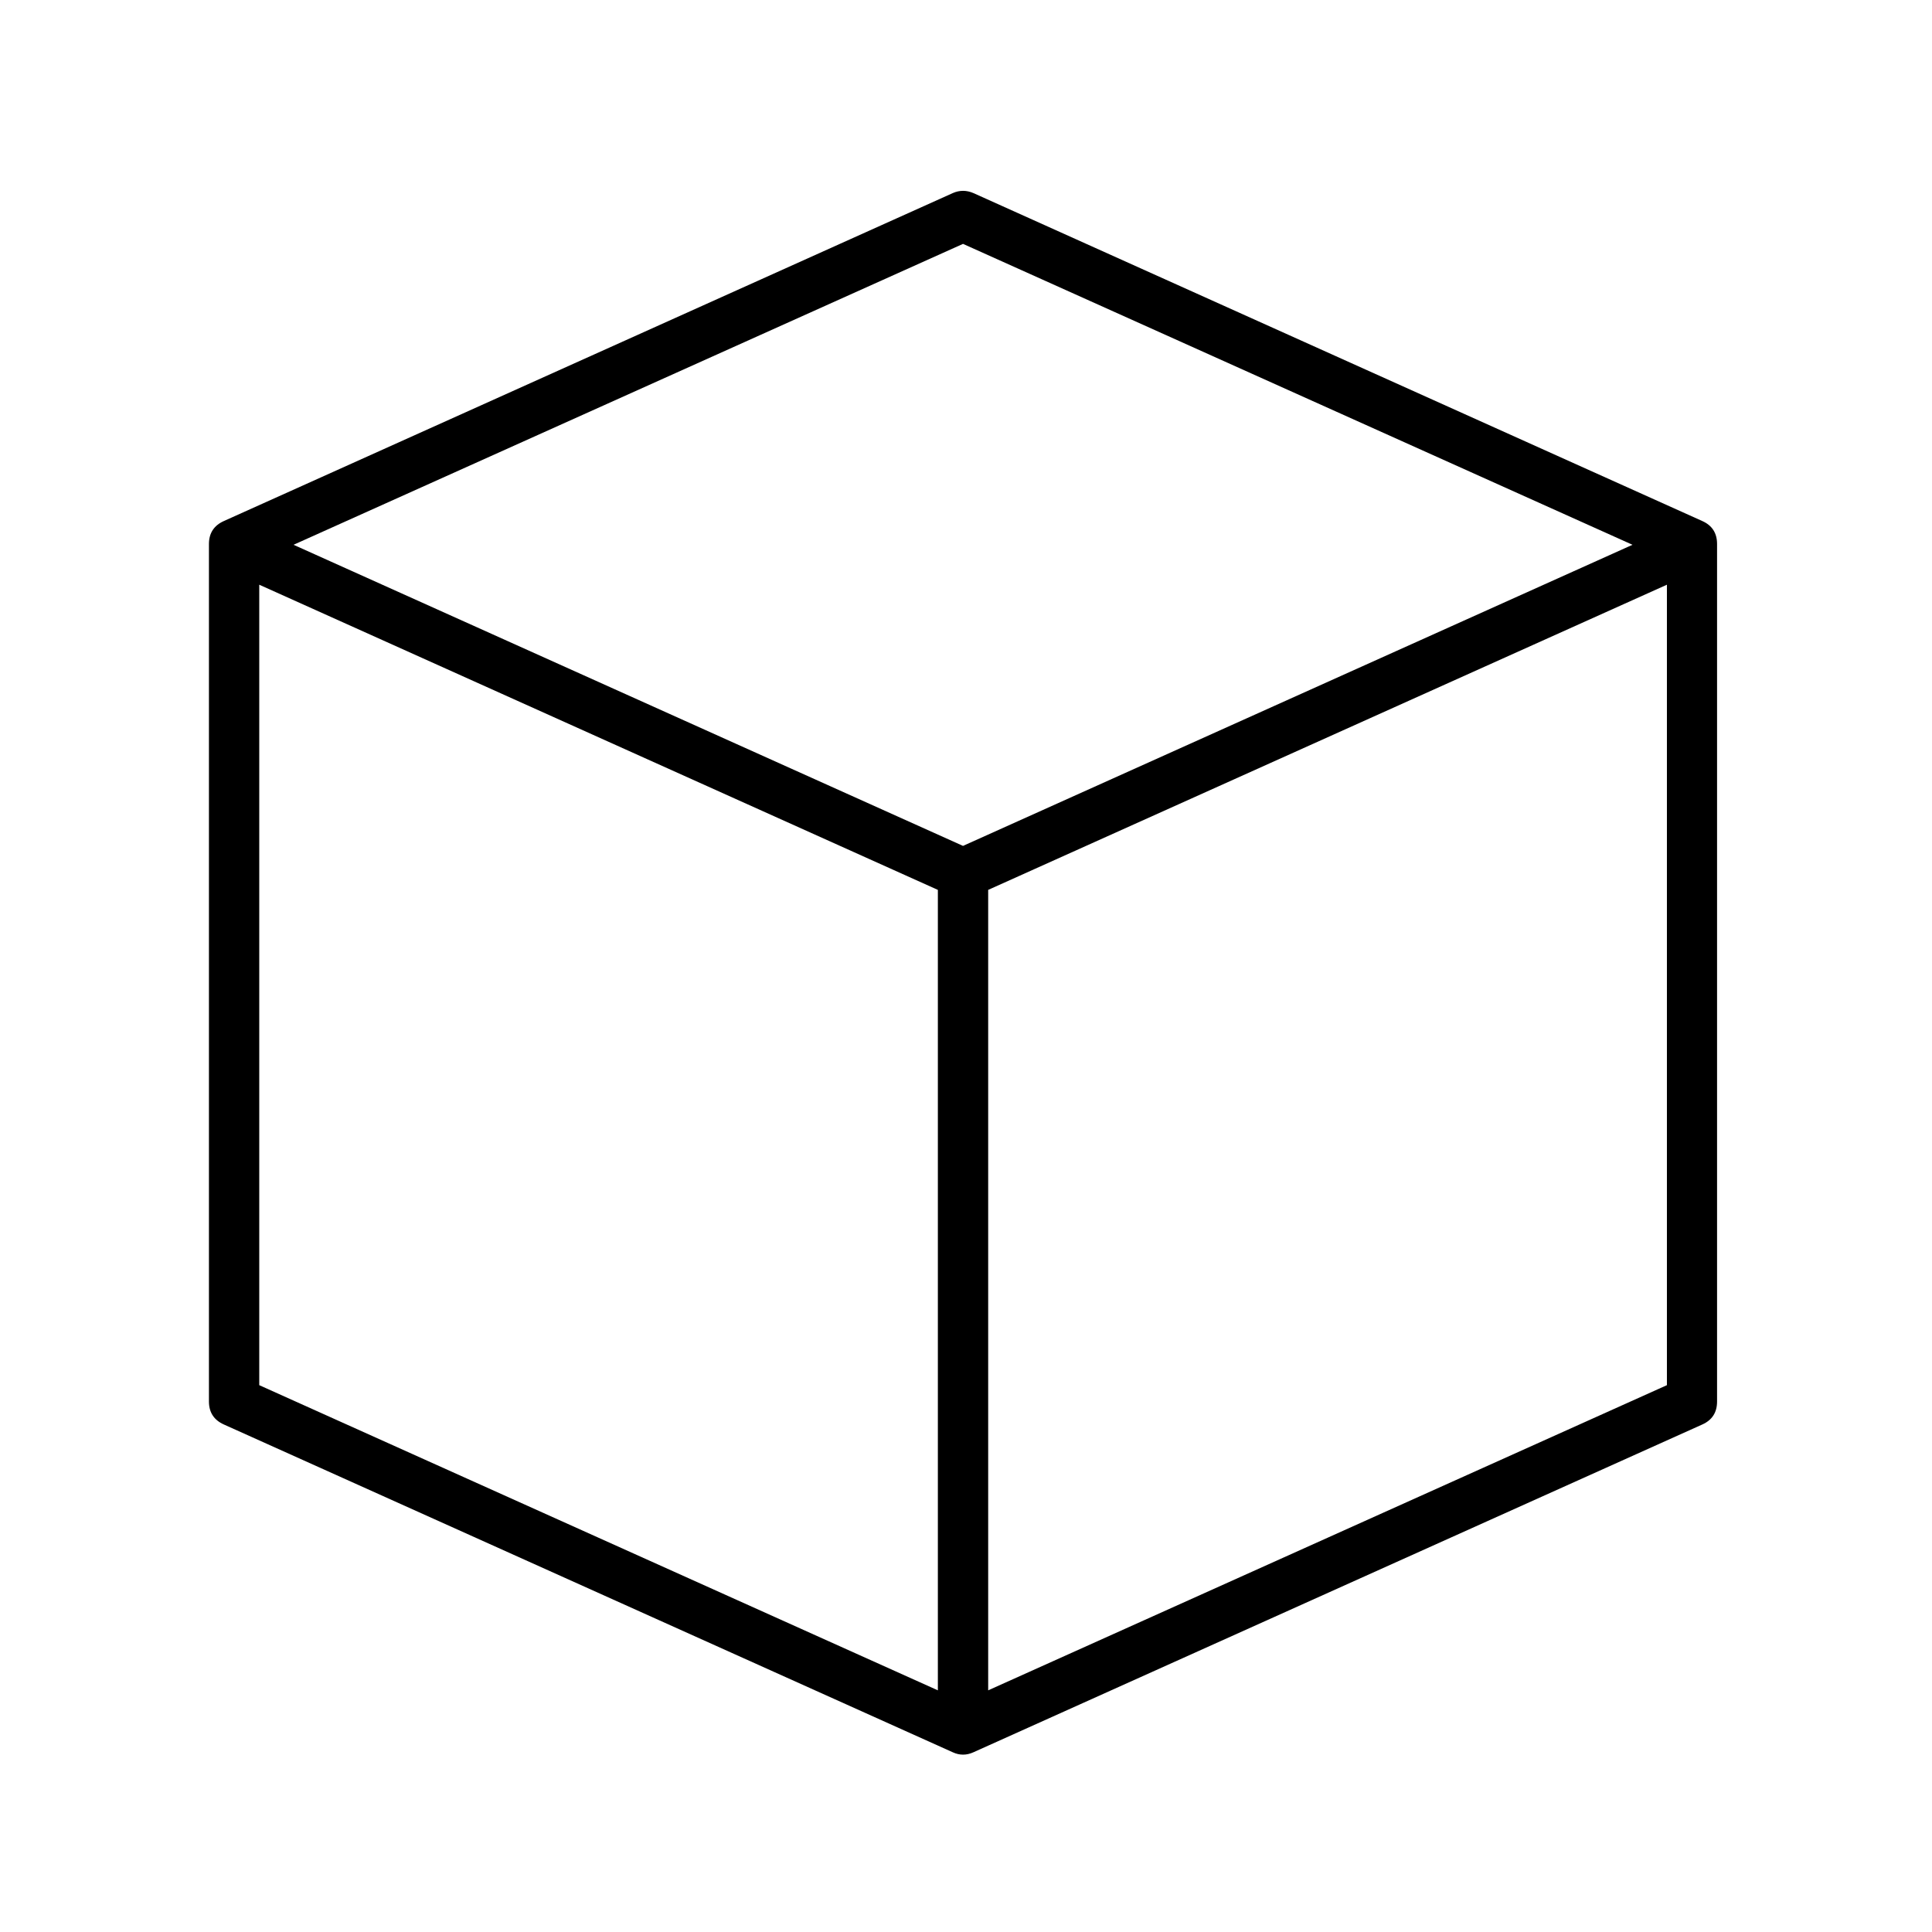 <?xml version="1.0" encoding="UTF-8"?>
<svg xmlns="http://www.w3.org/2000/svg" xmlns:xlink="http://www.w3.org/1999/xlink" width="64" zoomAndPan="magnify" viewBox="0 0 48 48" height="64" preserveAspectRatio="xMidYMid meet" version="1.0">
  <defs>
    <clipPath id="890d56df05">
      <path d="M 5.191 4.703 L 42.66 4.703 L 42.66 43.641 L 5.191 43.641 Z M 5.191 4.703 " clip-rule="nonzero"></path>
    </clipPath>
  </defs>
  <g clip-path="url(#890d56df05)">
    <path fill="#000000" d="M 42.293 12.945 L 24.184 4.797 C 24.012 4.723 23.84 4.723 23.672 4.797 L 5.562 12.945 C 5.316 13.055 5.191 13.246 5.191 13.516 L 5.191 34.82 C 5.191 35.09 5.316 35.281 5.562 35.391 L 23.672 43.535 C 23.84 43.613 24.012 43.613 24.184 43.535 L 42.293 35.391 C 42.539 35.281 42.66 35.09 42.66 34.82 L 42.66 13.516 C 42.66 13.246 42.539 13.055 42.293 12.945 Z M 23.301 41.996 L 6.441 34.414 L 6.441 14.527 L 23.301 22.109 Z M 23.926 21.016 L 7.293 13.535 L 23.926 6.059 L 40.559 13.535 Z M 41.414 34.414 L 24.551 41.996 L 24.551 22.109 L 41.414 14.527 Z M 41.414 34.414 " fill-opacity="1" fill-rule="nonzero"></path>
  </g>
</svg>
